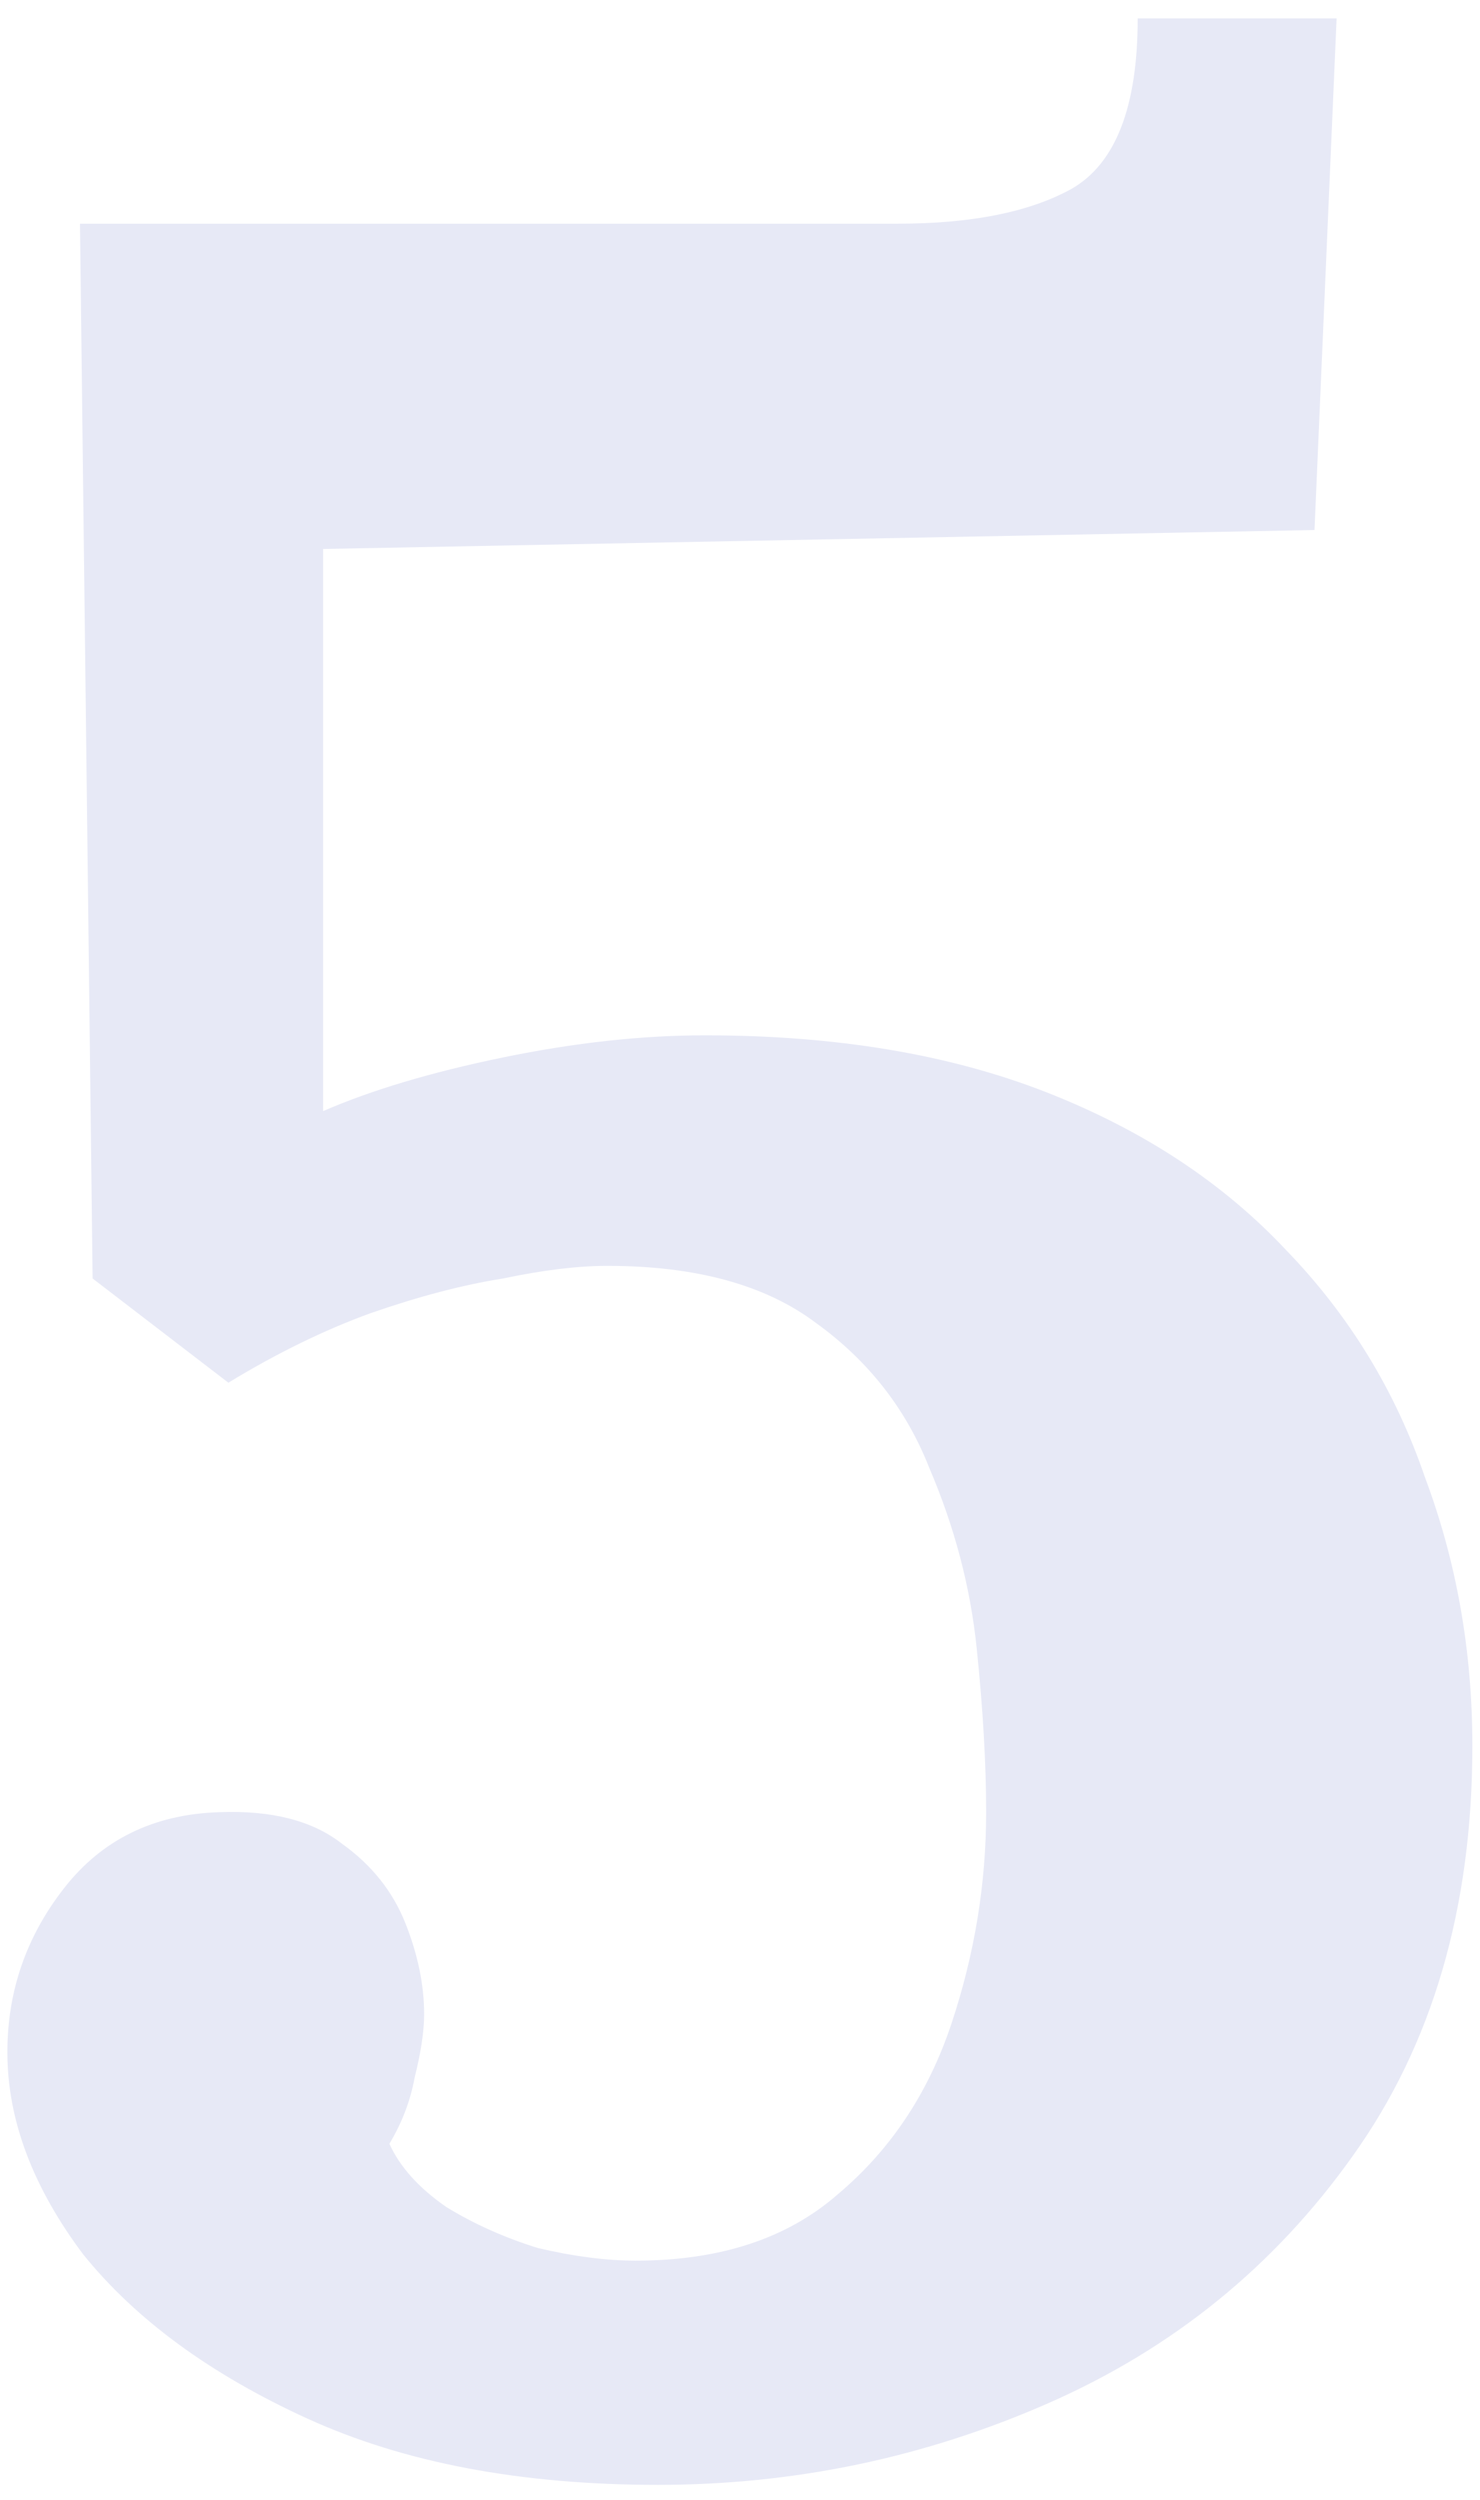 <svg width="45" height="76" viewBox="0 0 45 76" fill="none" xmlns="http://www.w3.org/2000/svg">
<path d="M20 75.536C15.84 75.536 12.288 74.864 9.344 73.52C6.4 72.176 4.128 70.512 2.528 68.528C0.992 66.48 0.224 64.432 0.224 62.384C0.224 60.528 0.8 58.864 1.952 57.392C3.104 55.92 4.672 55.152 6.656 55.088C8.256 55.024 9.504 55.344 10.4 56.048C11.296 56.688 11.936 57.488 12.32 58.448C12.704 59.408 12.896 60.336 12.896 61.232C12.896 61.744 12.8 62.384 12.608 63.152C12.48 63.856 12.224 64.528 11.84 65.168C12.16 65.872 12.736 66.512 13.568 67.088C14.4 67.6 15.328 68.016 16.352 68.336C17.44 68.592 18.432 68.72 19.328 68.72C21.888 68.72 23.936 68.048 25.472 66.704C27.072 65.36 28.224 63.632 28.928 61.52C29.632 59.408 29.984 57.264 29.984 55.088C29.984 53.616 29.888 51.952 29.696 50.096C29.504 48.24 29.024 46.416 28.256 44.624C27.552 42.832 26.4 41.36 24.8 40.208C23.264 39.056 21.152 38.48 18.464 38.48C17.568 38.48 16.512 38.608 15.296 38.864C14.08 39.056 12.736 39.408 11.264 39.92C9.856 40.432 8.416 41.136 6.944 42.032L2.816 38.864L2.432 6.8H27.296C29.536 6.8 31.296 6.448 32.576 5.744C33.92 4.976 34.592 3.248 34.592 0.56H40.64L39.968 16.112L9.824 16.688V33.776C11.296 33.136 13.12 32.592 15.296 32.144C17.472 31.696 19.52 31.472 21.44 31.472C25.408 31.472 28.864 32.048 31.808 33.2C34.752 34.352 37.184 35.952 39.104 38C41.024 39.984 42.432 42.288 43.328 44.912C44.288 47.472 44.768 50.192 44.768 53.072C44.768 58 43.552 62.16 41.12 65.552C38.752 68.88 35.68 71.376 31.904 73.04C28.128 74.704 24.16 75.536 20 75.536Z" fill="#E7E9F6"/>
</svg>
